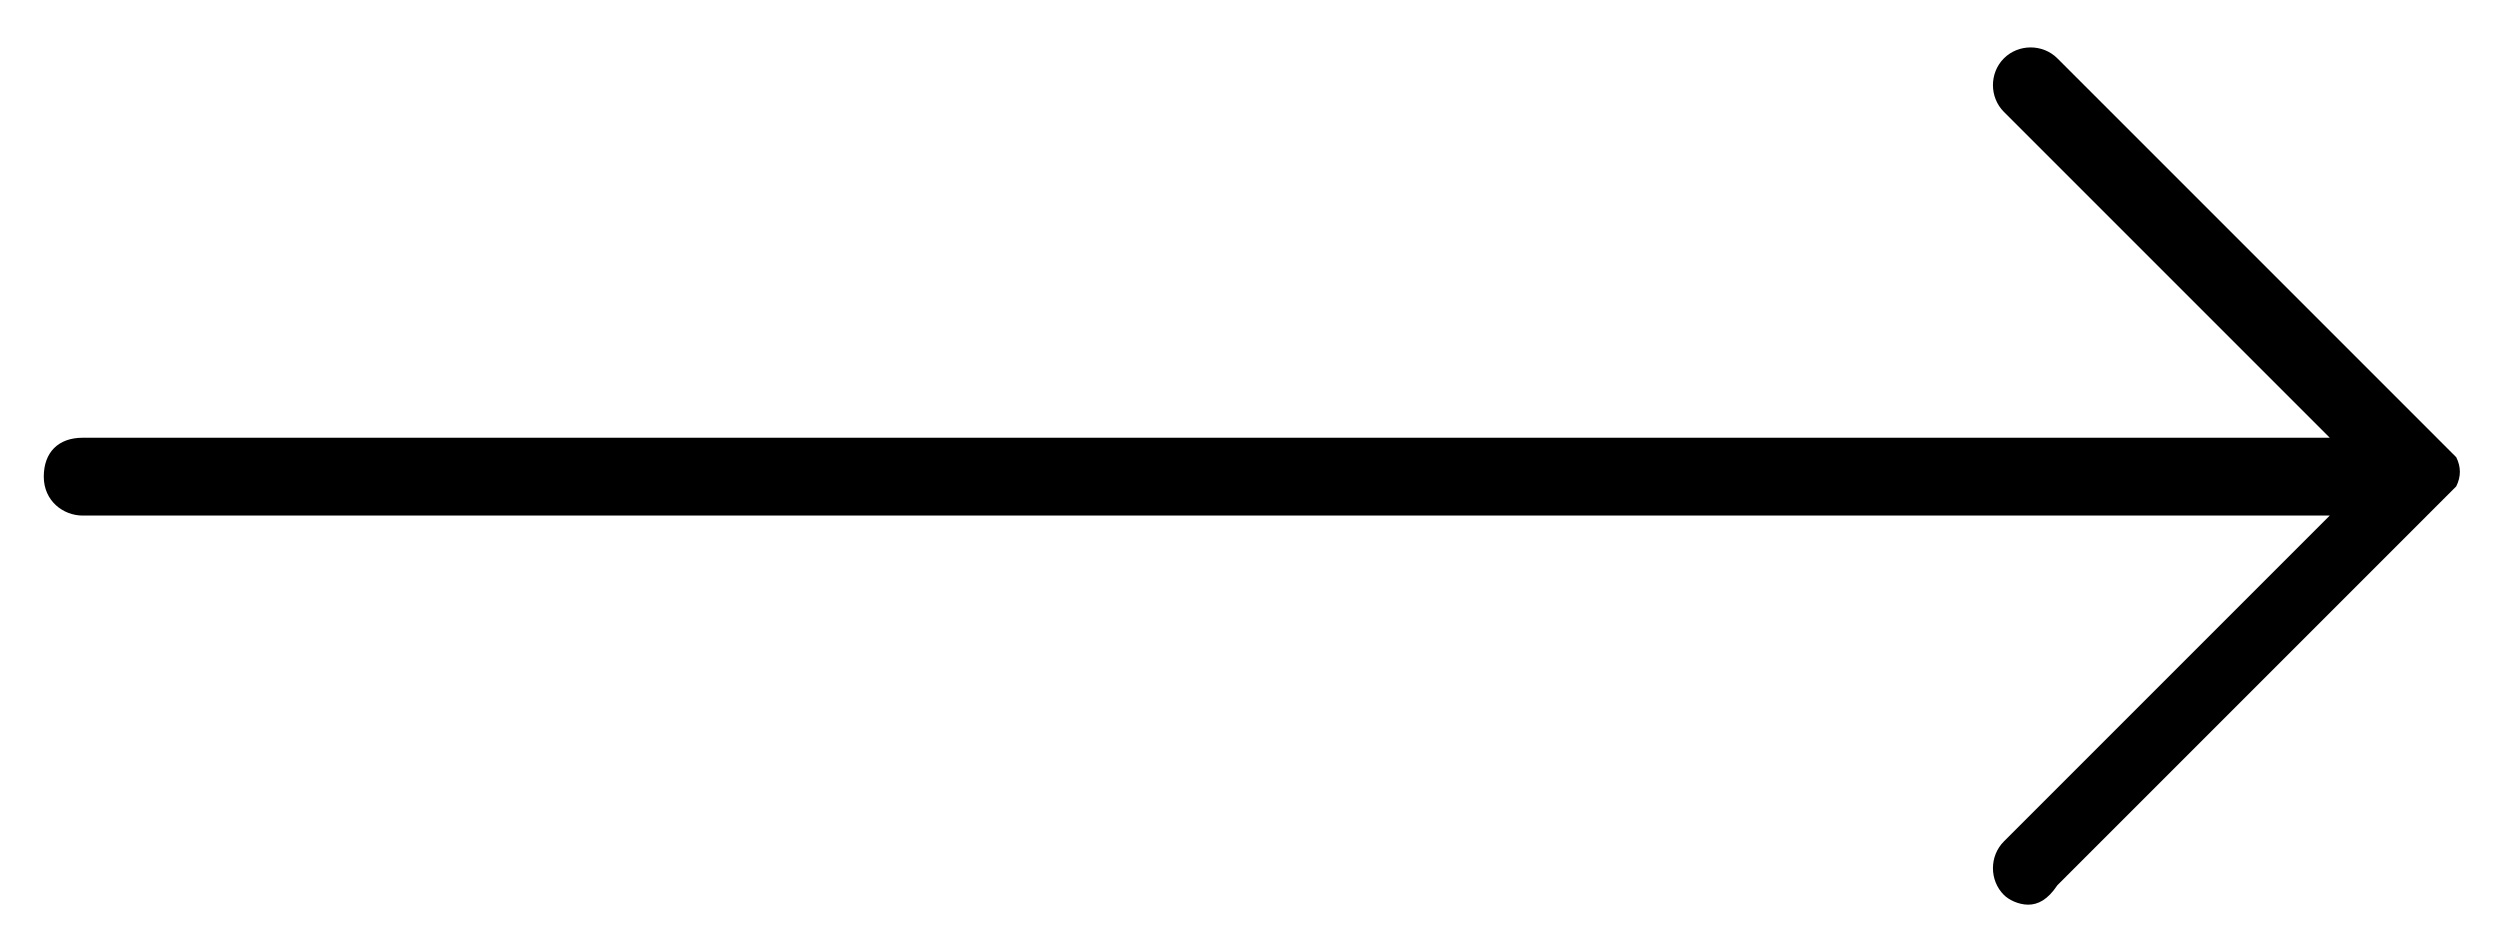 <?xml version="1.0" encoding="utf-8"?>
<!-- Generator: Adobe Illustrator 26.4.1, SVG Export Plug-In . SVG Version: 6.00 Build 0)  -->
<svg version="1.1" id="Layer_1" xmlns="http://www.w3.org/2000/svg" xmlns:xlink="http://www.w3.org/1999/xlink" x="0px" y="0px"
	 viewBox="0 0 51.4 19.1" style="enable-background:new 0 0 51.4 19.1;" xml:space="preserve">
<g>
	<path d="M41.7,18.6c-0.2,0-0.4-0.1-0.5-0.2c-0.3-0.3-0.3-0.8,0-1.1l6.7-6.7H1.7c-0.4,0-0.8-0.3-0.8-0.8S1.2,9,1.7,9h46.2l-6.7-6.7
		c-0.3-0.3-0.3-0.8,0-1.1s0.8-0.3,1.1,0l0,0l8,8c0.1,0.1,0.1,0.1,0.2,0.2c0.1,0.2,0.1,0.4,0,0.6c0,0,0,0-0.2,0.2l-8,8
		C42.1,18.5,41.9,18.6,41.7,18.6z"/>
</g>
</svg>
